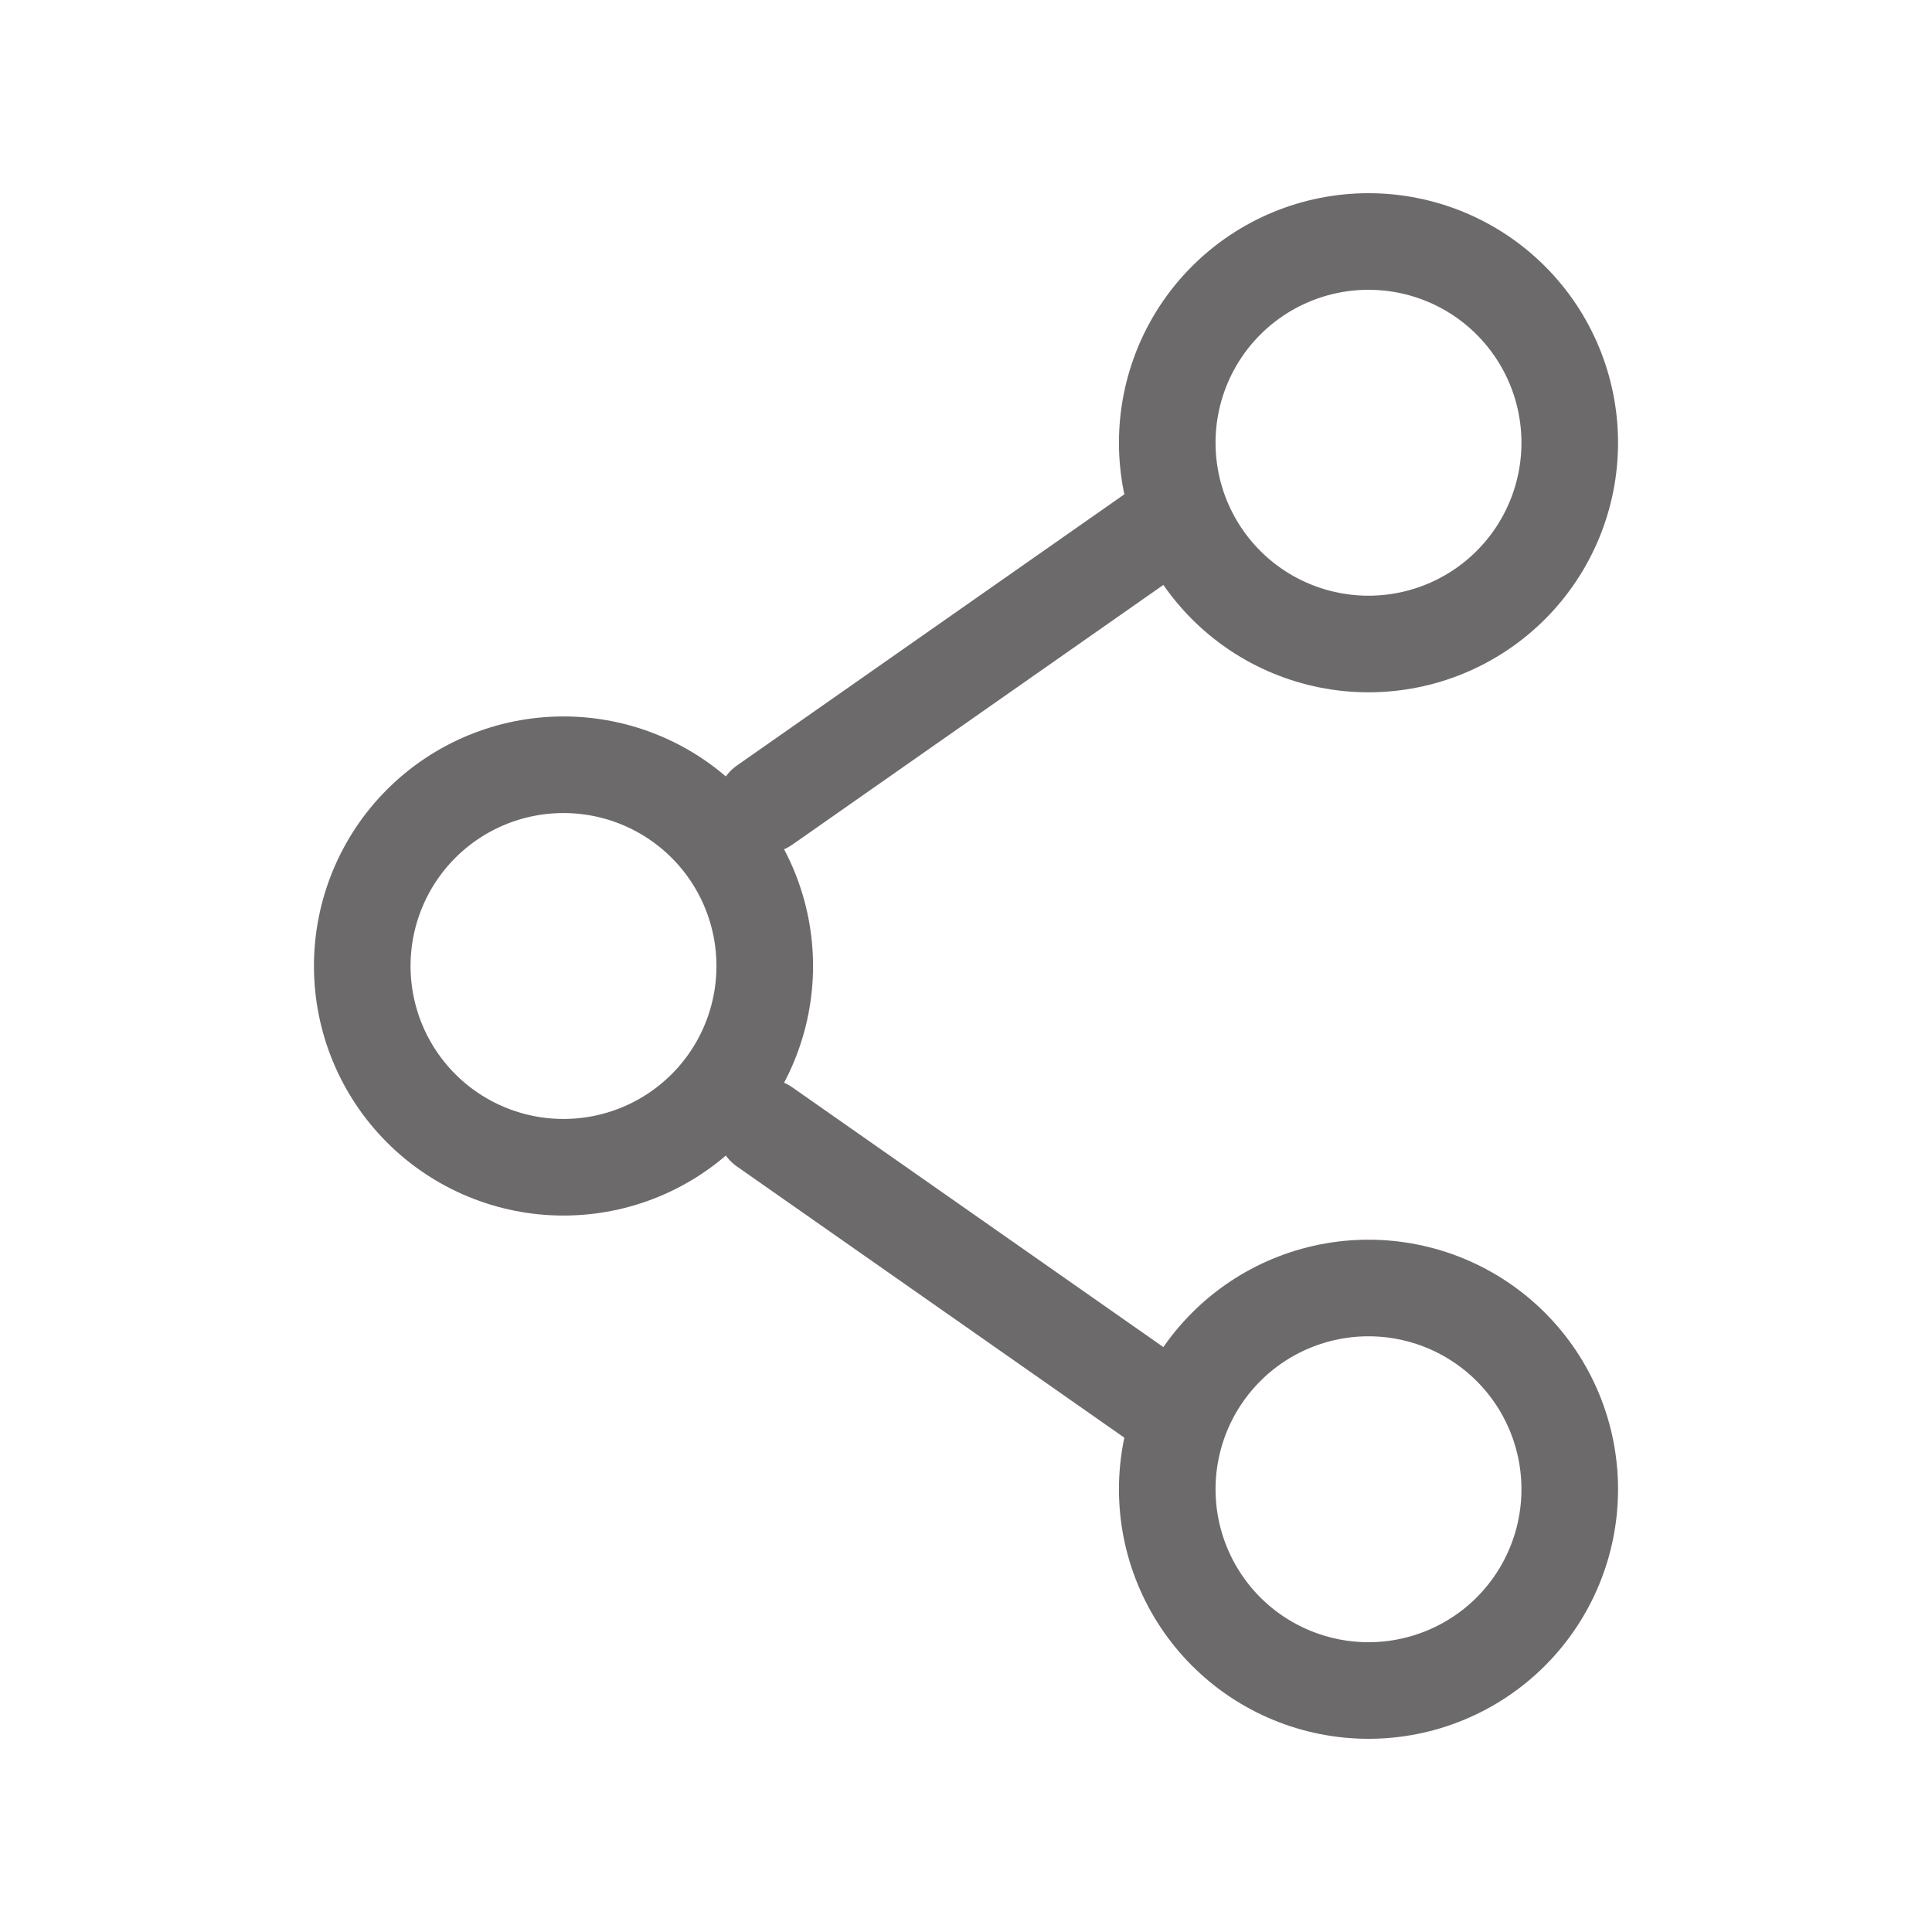 <svg width="30" height="30" viewBox="0 0 30 30" fill="none" xmlns="http://www.w3.org/2000/svg">
    <path
        d="M18.125 8.125L11.875 12.5M18.125 21.875L11.875 17.5M11.875 15C11.875 15.829 11.546 16.624 10.96 17.21C10.374 17.796 9.579 18.125 8.75 18.125C7.921 18.125 7.126 17.796 6.54 17.21C5.954 16.624 5.625 15.829 5.625 15C5.625 14.171 5.954 13.376 6.54 12.79C7.126 12.204 7.921 11.875 8.75 11.875C9.579 11.875 10.374 12.204 10.96 12.79C11.546 13.376 11.875 14.171 11.875 15ZM24.375 23.125C24.375 23.954 24.046 24.749 23.46 25.335C22.874 25.921 22.079 26.25 21.25 26.25C20.421 26.25 19.626 25.921 19.04 25.335C18.454 24.749 18.125 23.954 18.125 23.125C18.125 22.296 18.454 21.501 19.04 20.915C19.626 20.329 20.421 20 21.25 20C22.079 20 22.874 20.329 23.46 20.915C24.046 21.501 24.375 22.296 24.375 23.125ZM24.375 6.875C24.375 7.704 24.046 8.499 23.46 9.085C22.874 9.671 22.079 10 21.25 10C20.421 10 19.626 9.671 19.04 9.085C18.454 8.499 18.125 7.704 18.125 6.875C18.125 6.046 18.454 5.251 19.04 4.665C19.626 4.079 20.421 3.75 21.25 3.75C22.079 3.75 22.874 4.079 23.46 4.665C24.046 5.251 24.375 6.046 24.375 6.875Z"
        stroke="#6D6A6B" stroke-width="1.5" stroke-linecap="round" stroke-linejoin="round" />
</svg>
    